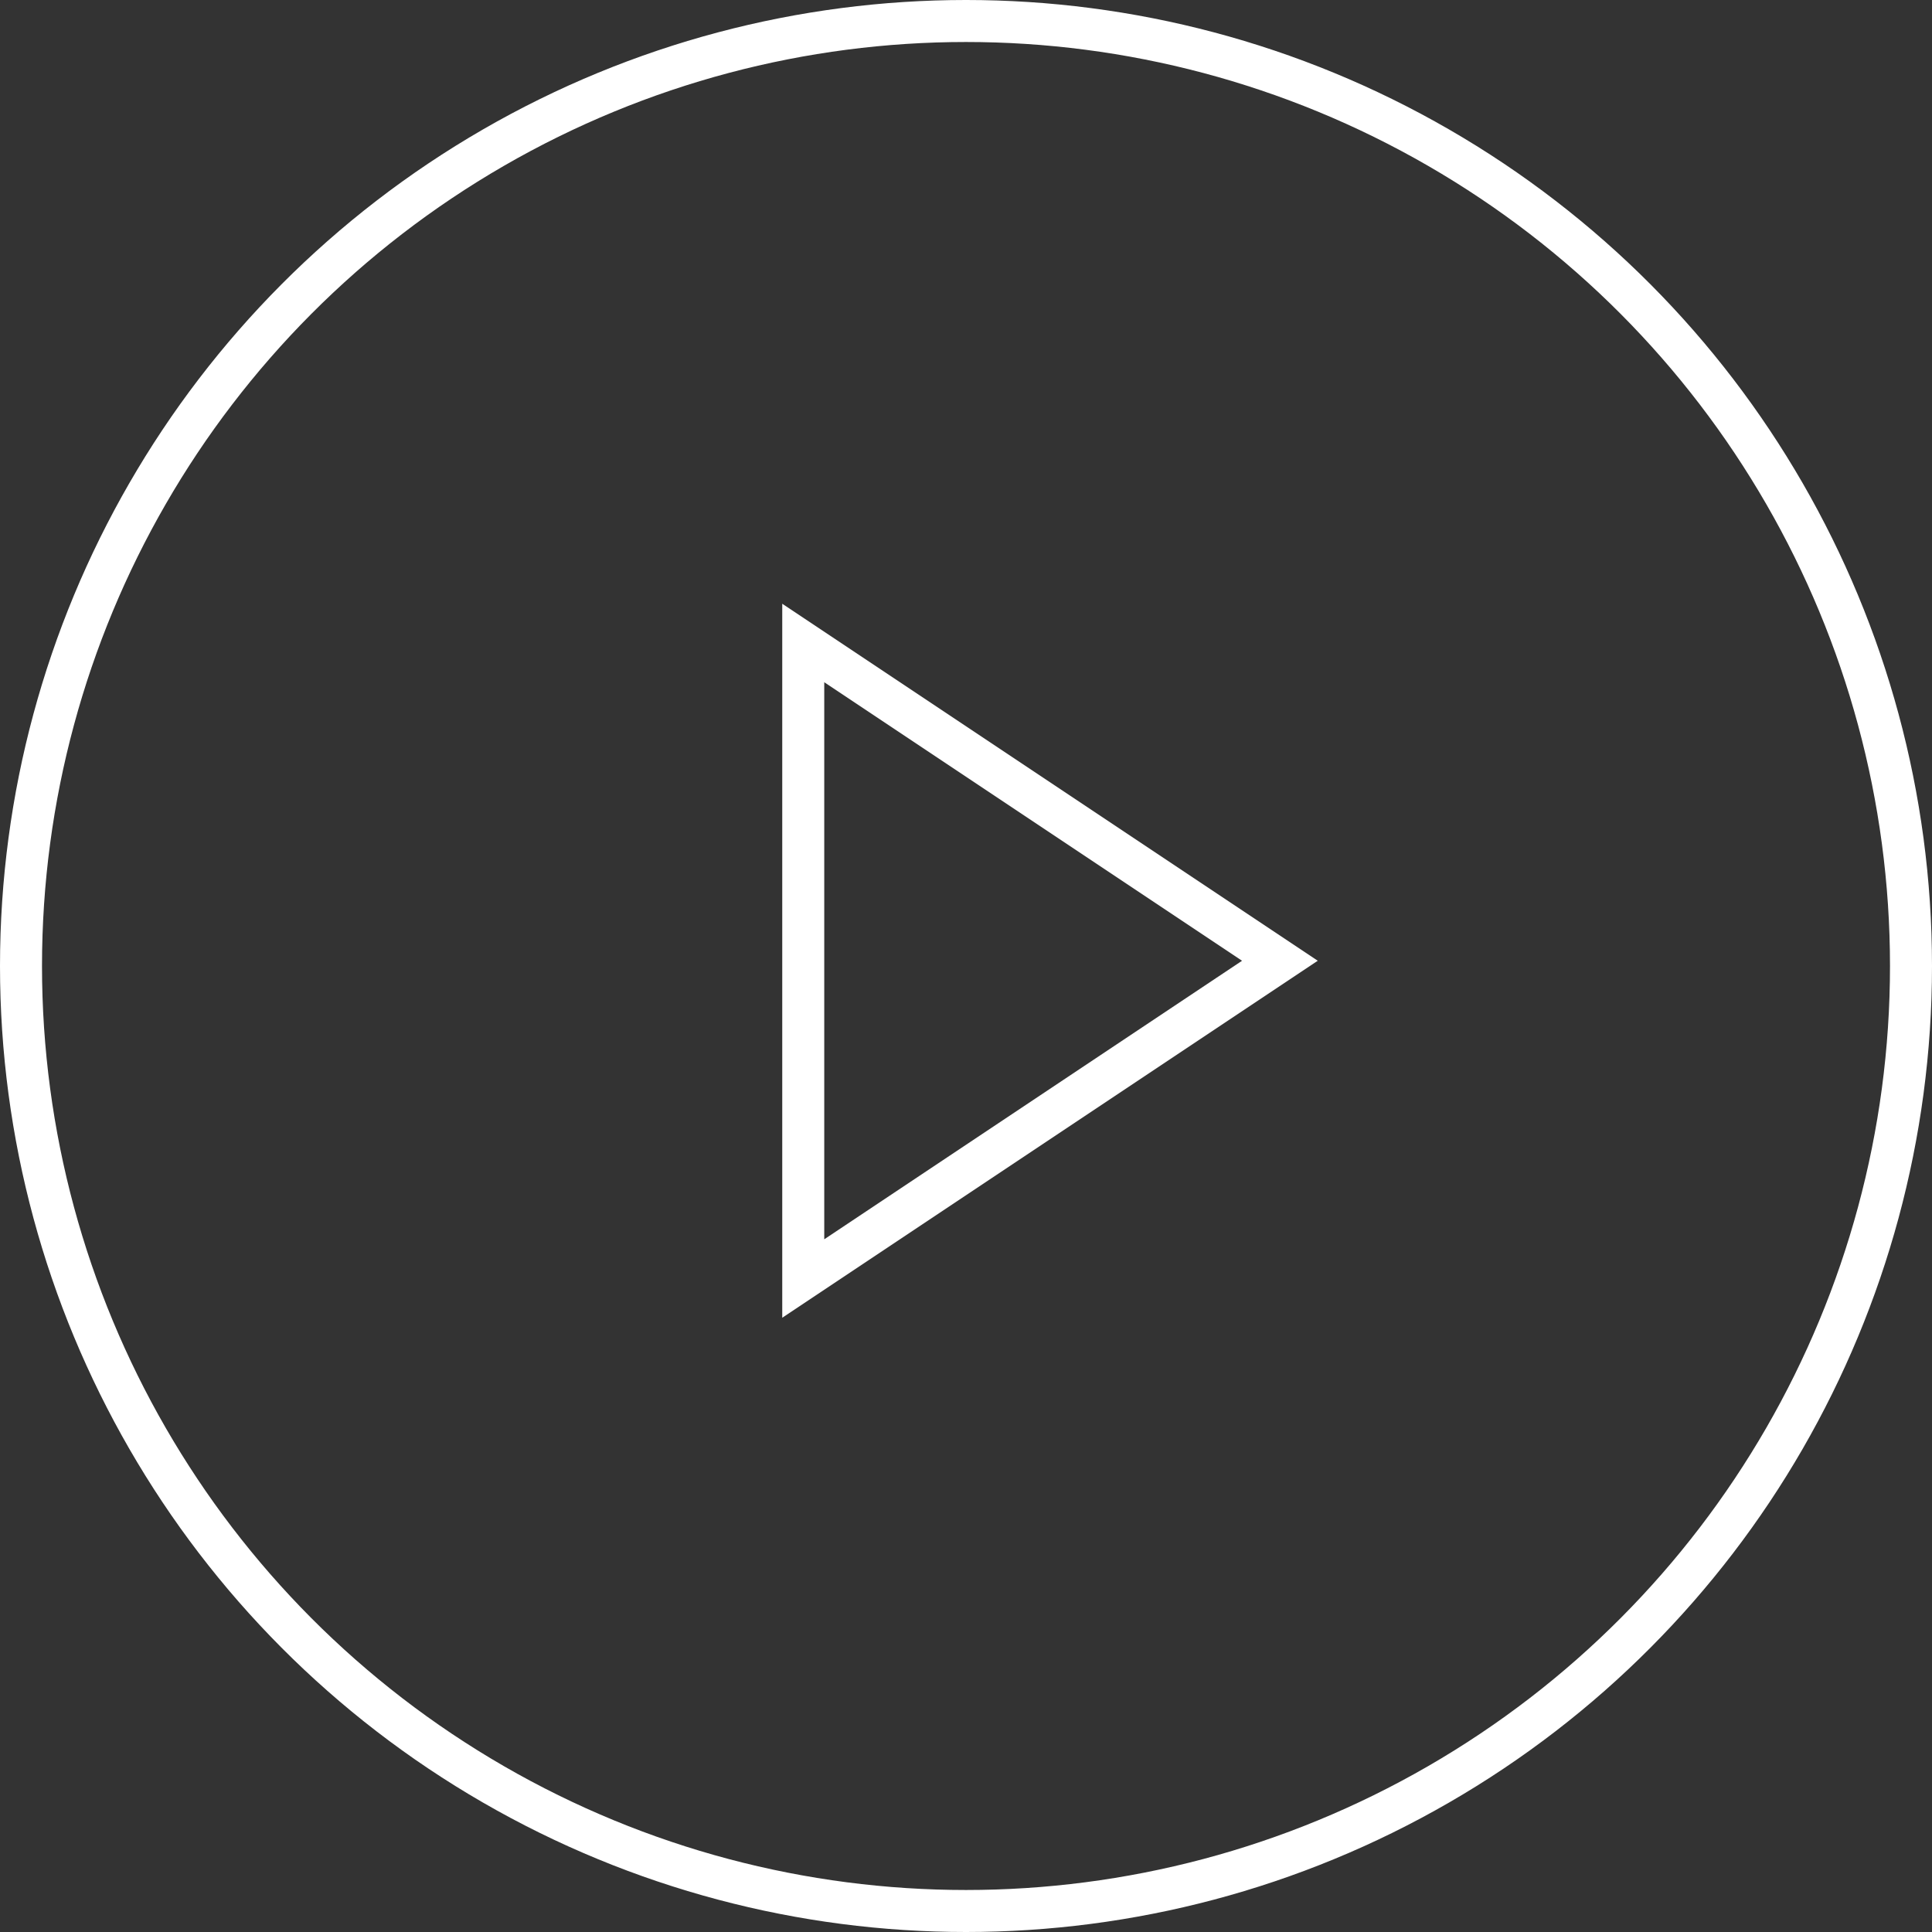 <?xml version="1.0" encoding="UTF-8"?>
<svg width="46px" height="46px" viewBox="0 0 46 46" version="1.1" xmlns="http://www.w3.org/2000/svg" xmlns:xlink="http://www.w3.org/1999/xlink">
    <rect x="0" y="0" width="46" height="46" fill="#333333" stroke="none"/>
    <title>play</title>
    <g id="Symbols" stroke="none" stroke-width="1" fill="none" fill-rule="evenodd">
        <g id="Desktop-/-custom-page-/-video" transform="translate(-693, -197)" stroke="#FFFFFF">
            <g id="play-video" transform="translate(634, 197)">
                <g id="play" transform="translate(59, 0)">
                    <circle id="Oval" cx="23" cy="23" r="22.5"></circle>
                    <path d="M25,17.401 L32.566,28.75 L17.434,28.75 L25,17.401 Z" id="Triangle" transform="translate(25, 22.875) rotate(90) translate(-25, -22.875) "></path>
                </g>
            </g>
        </g>
    </g>
</svg>